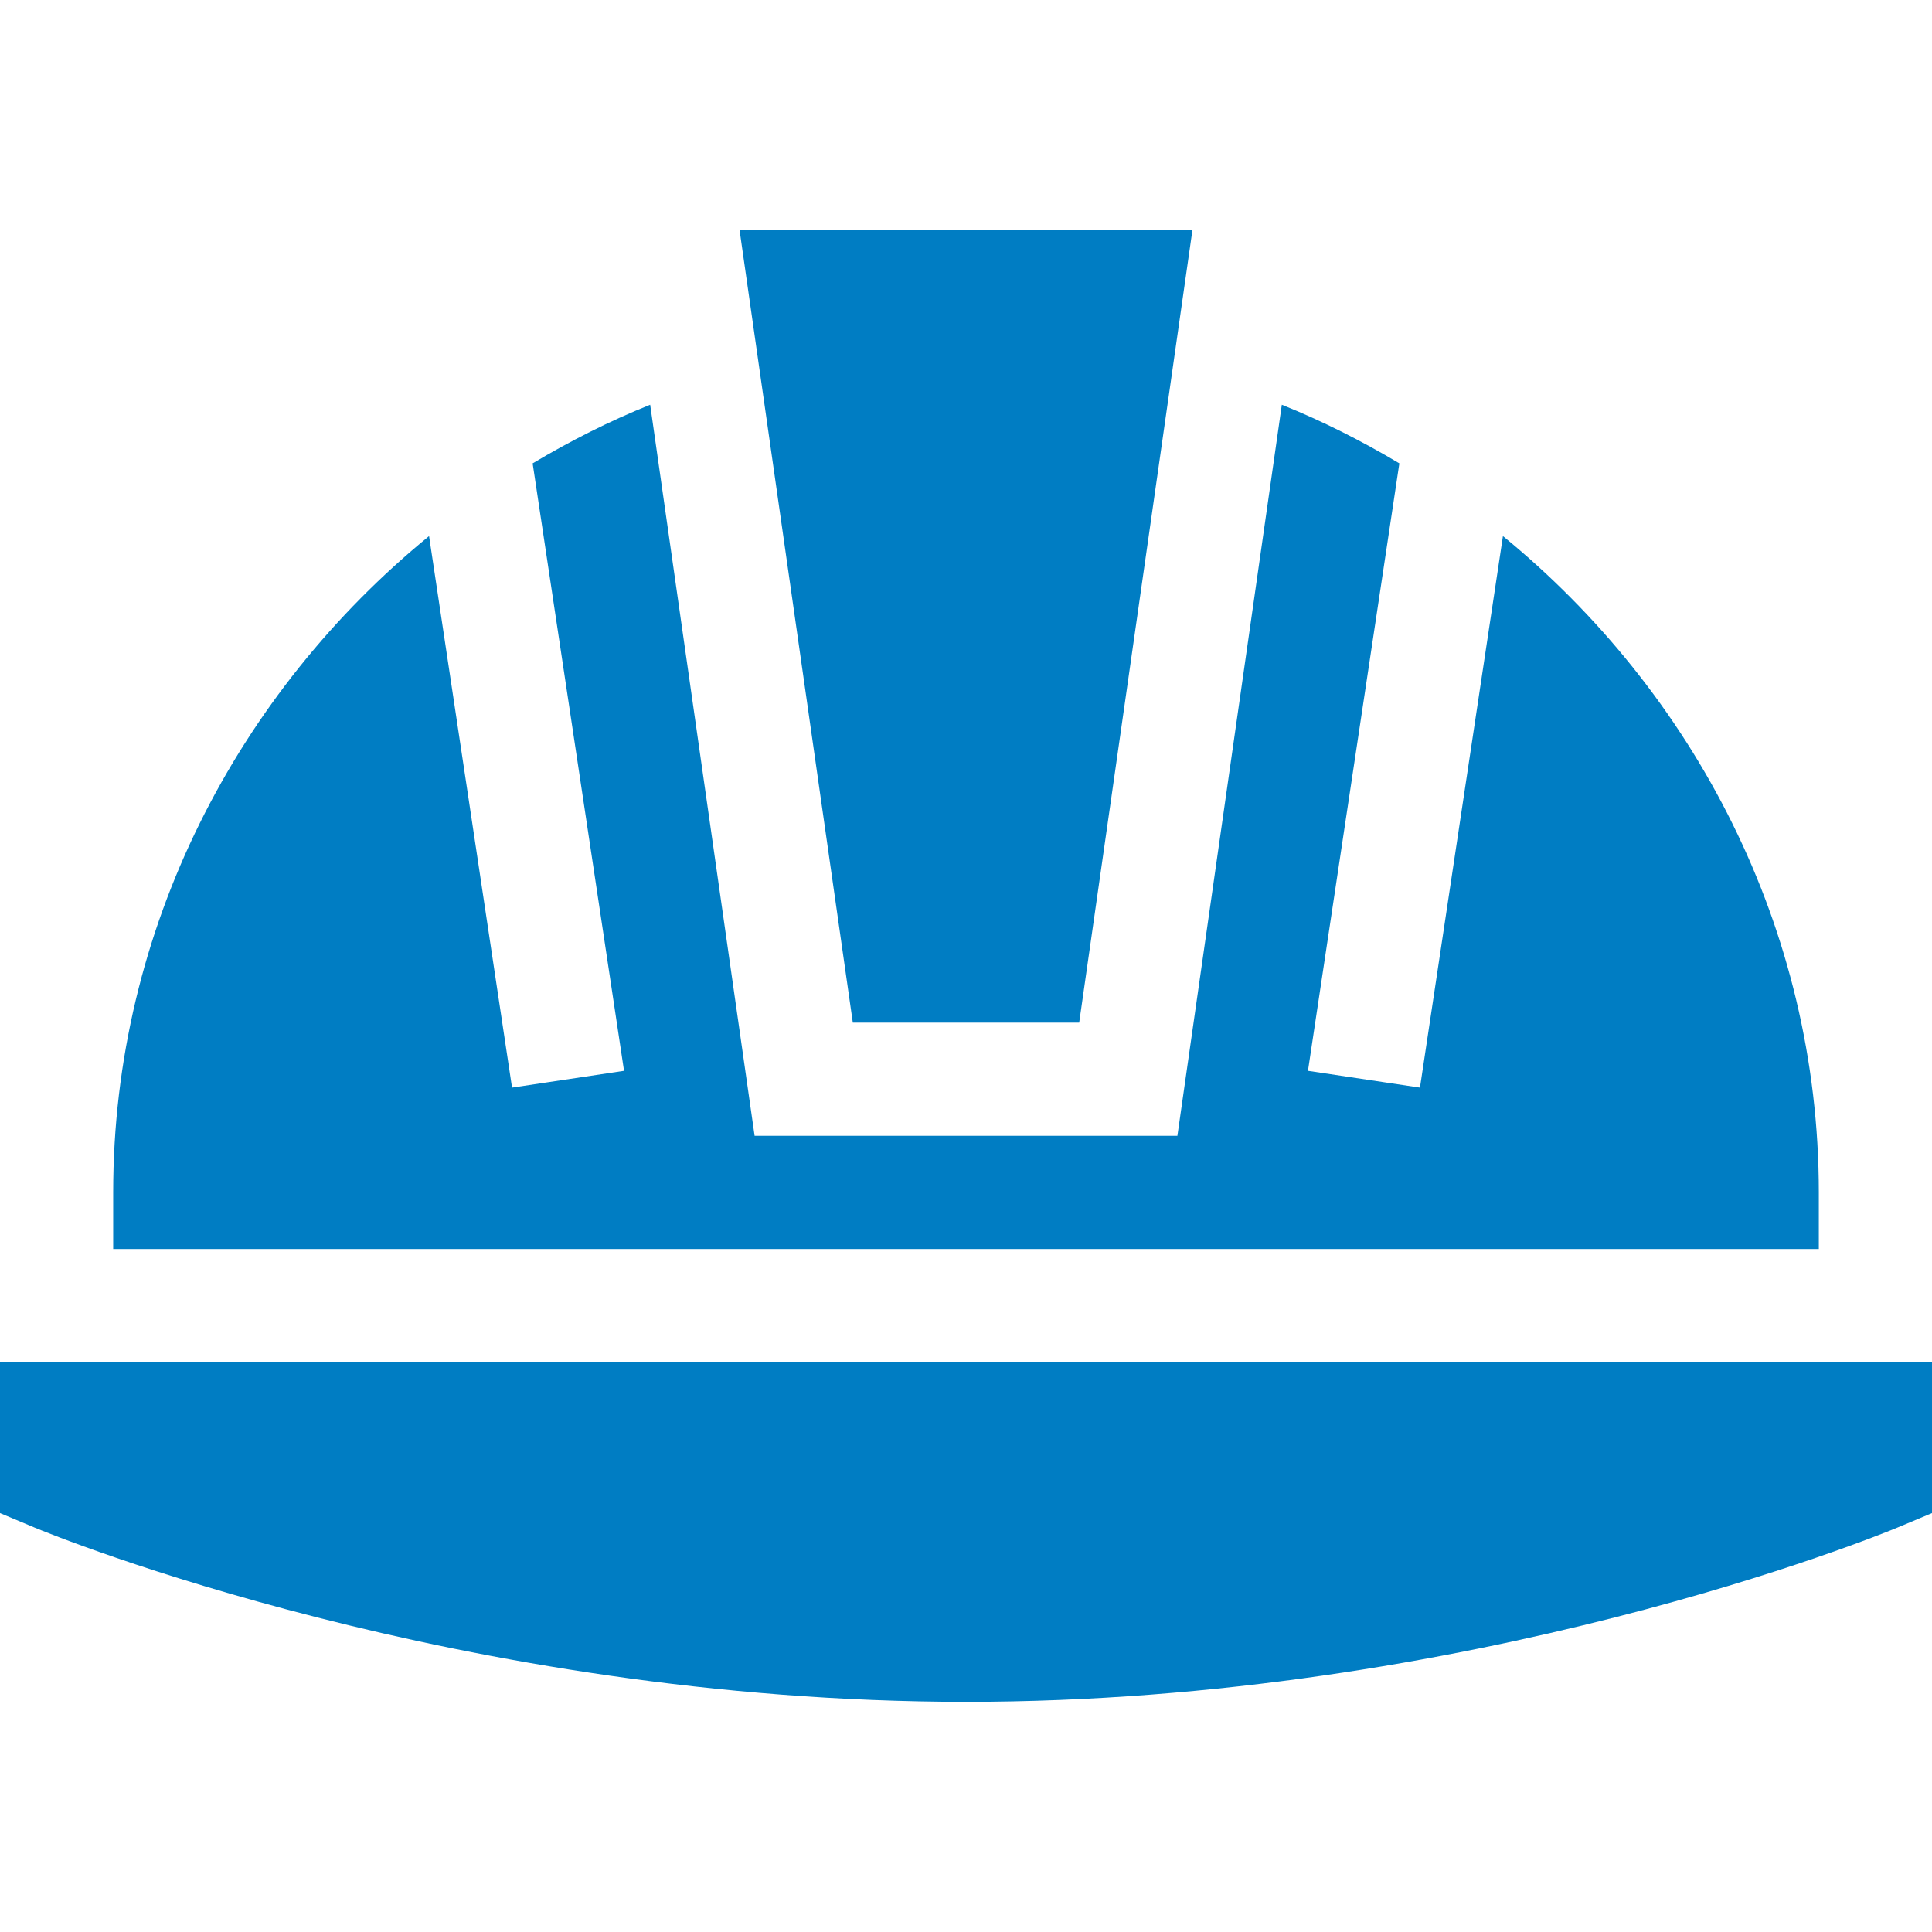 <?xml version="1.0" encoding="UTF-8"?> <svg xmlns="http://www.w3.org/2000/svg" width="36" height="36" viewBox="0 0 36 36" fill="none"><path d="M0 25.383V28.194L0.647 28.465C0.964 28.597 8.576 31.711 18 31.711C27.424 31.711 35.036 28.597 35.353 28.465L36 28.194V25.383H0Z" fill="#007DC3"></path><path d="M20.109 19.055L22.219 4.289H13.781L15.891 19.055H20.109Z" fill="#007DC3"></path><path d="M33.891 22.219C33.891 17.282 31.55 12.887 28.005 9.989L26.459 20.266L24.372 19.953L26.075 8.634C25.377 8.218 24.648 7.848 23.885 7.542L21.939 21.164H14.061L12.115 7.542C11.352 7.848 10.623 8.218 9.925 8.634L11.628 19.953L9.541 20.266L7.995 9.989C4.45 12.887 2.109 17.282 2.109 22.219V23.273H33.891V22.219Z" fill="#007DC3"></path></svg> 